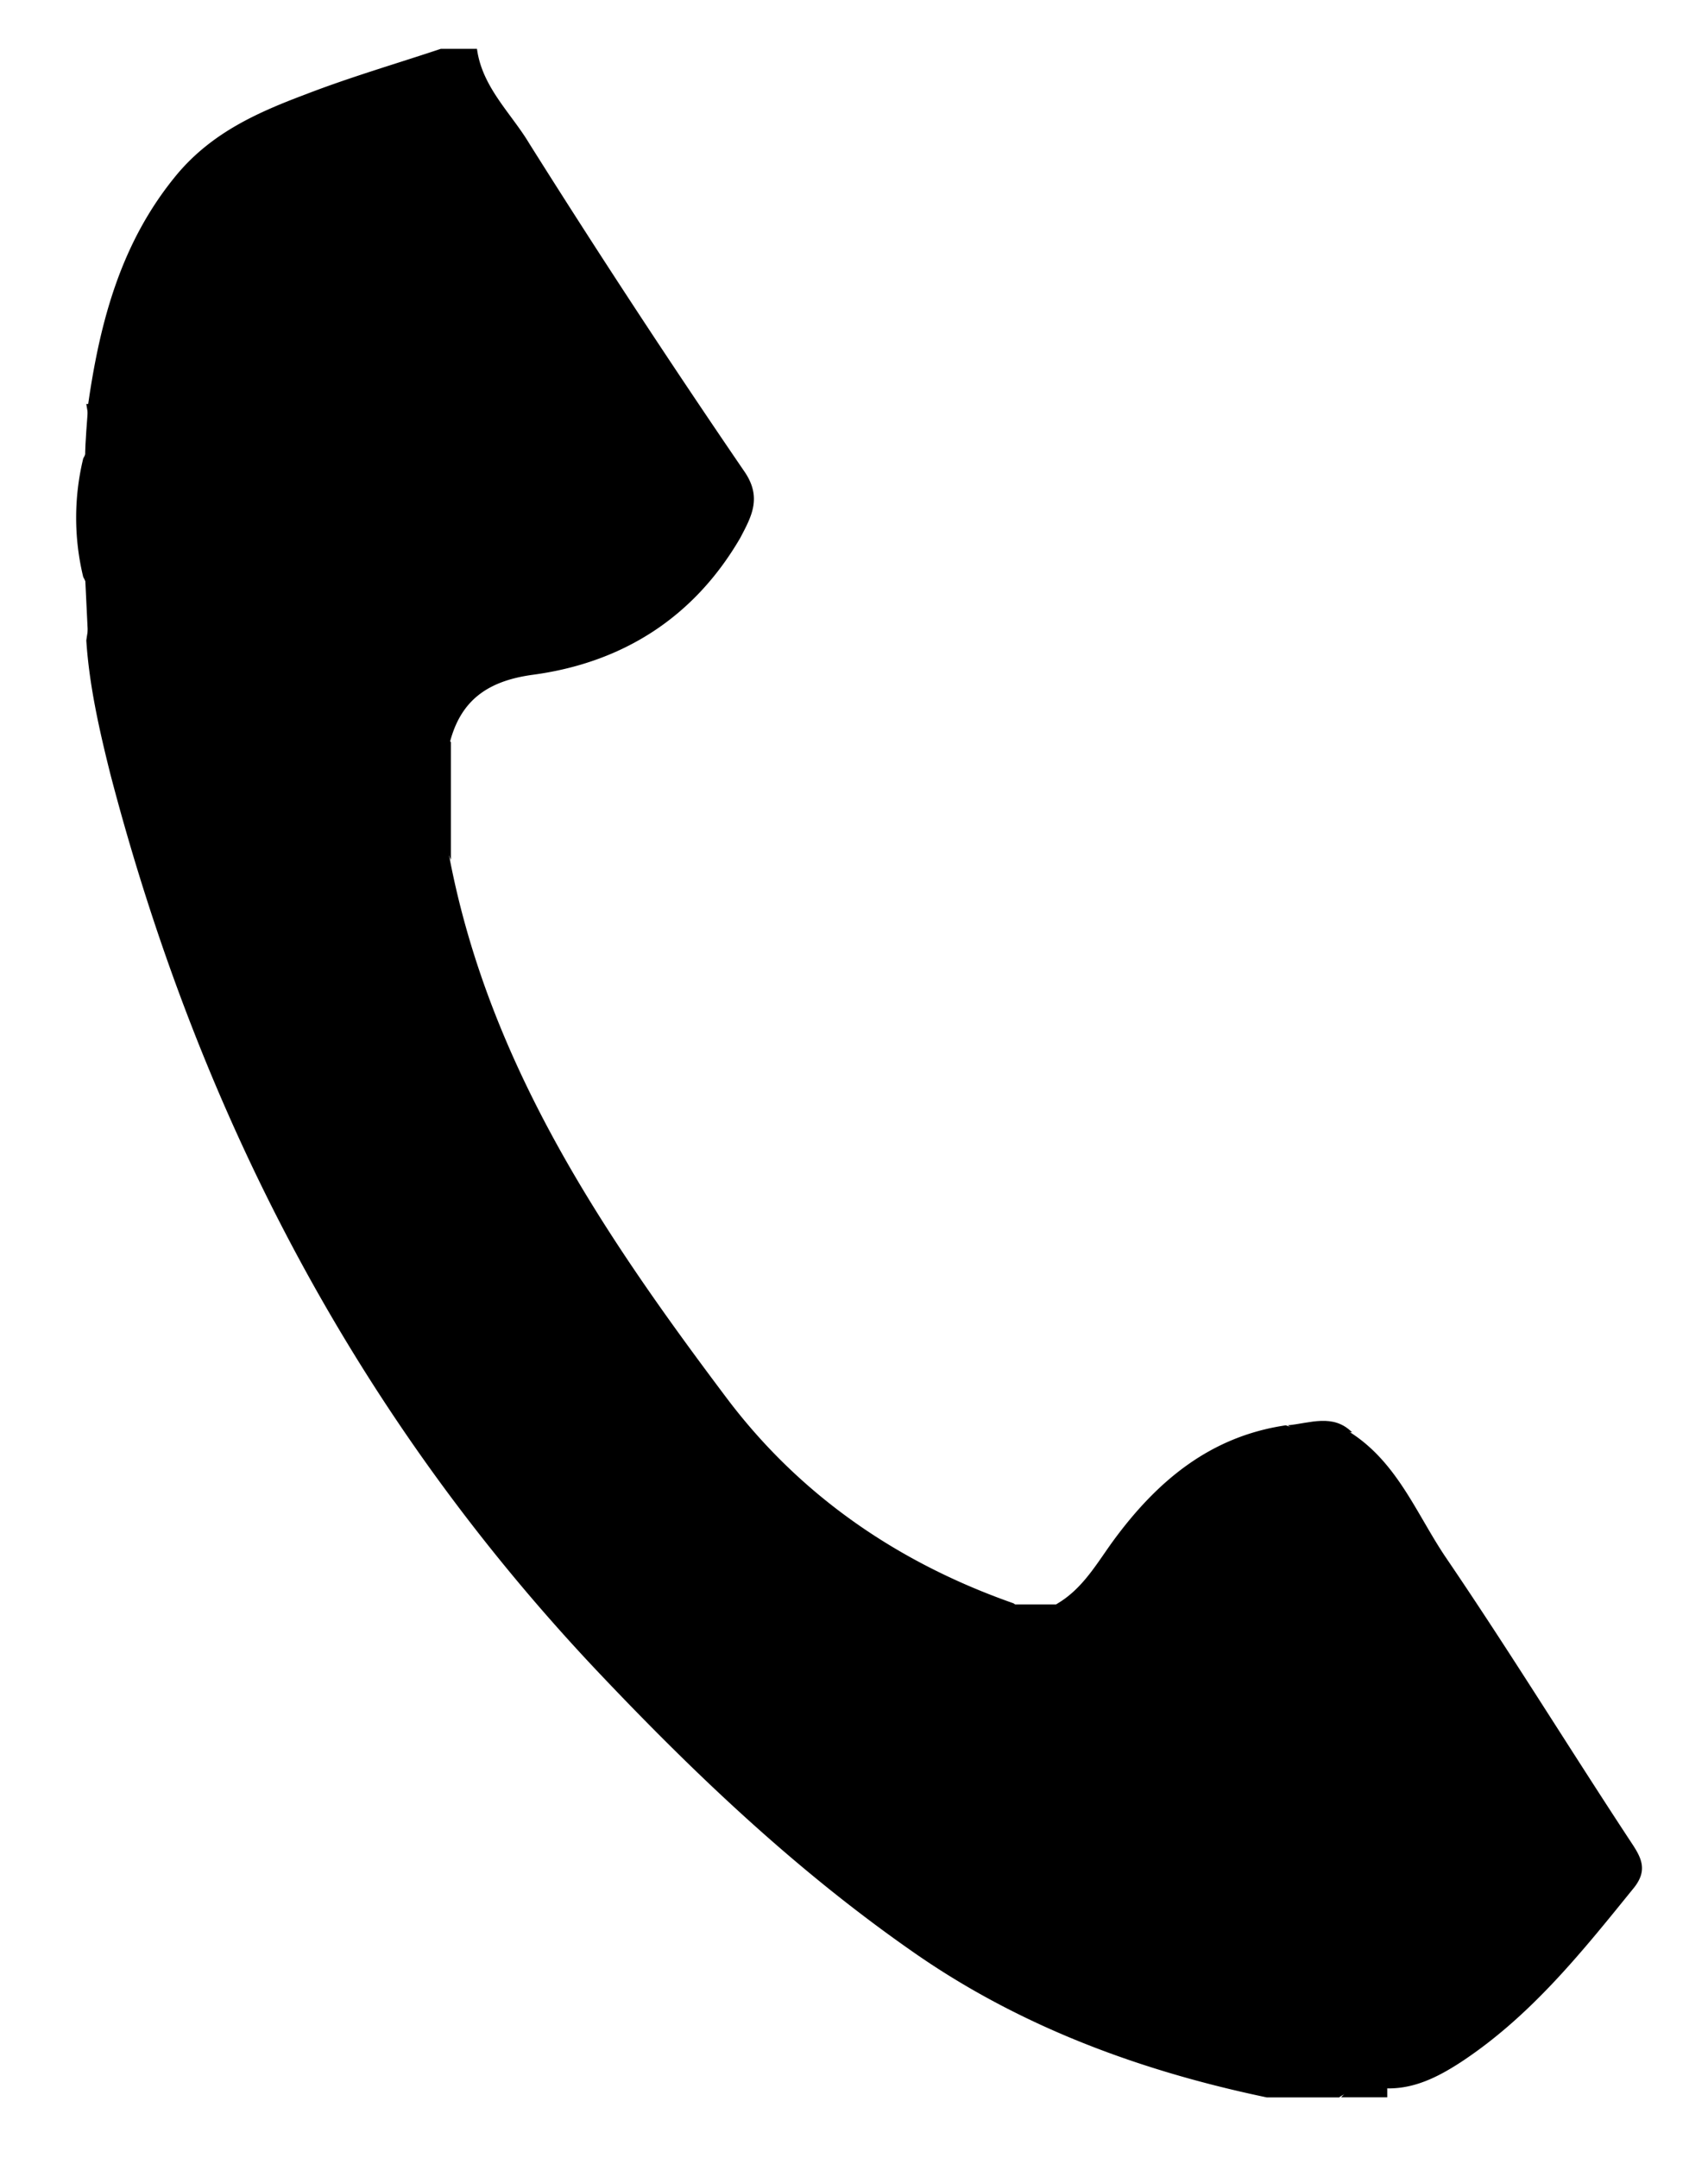 <svg xmlns="http://www.w3.org/2000/svg" width="19" height="24" viewBox="0 0 19 24"><path fill="#000" d="M.981 4.493c.134-.929.369-1.813.995-2.562.39-.46.894-.683 1.43-.884.492-.19.995-.336 1.498-.504h.402c.056.425.38.716.581 1.052A114 114 0 0 0 8.28 5.243c.201.291.078.504-.045.739-.514.884-1.307 1.387-2.302 1.522-.503.067-.805.28-.928.75-.1.436-.089.872 0 1.309.448 2.305 1.722 4.185 3.096 6.009.816 1.074 1.9 1.813 3.174 2.26.168.124.325.112.492 0 .28-.167.436-.447.615-.693.492-.672 1.084-1.164 1.922-1.287.235.09.492-.034.715.078.526.336.738.907 1.062 1.388.716 1.052 1.375 2.126 2.068 3.178.112.168.179.302.033.492-.58.716-1.15 1.433-1.933 1.948-.257.167-.526.302-.838.29-.157.112-.358-.022-.514.101h-.805c-1.386-.29-2.705-.772-3.878-1.578-1.297-.895-2.426-1.958-3.51-3.1-2.727-2.864-4.481-6.233-5.476-10.038-.123-.492-.235-.984-.268-1.488.033-.235.1-.47-.034-.705a2.8 2.8 0 0 1 0-1.32c.112-.19.067-.403.034-.605z"/><path fill="#000" d="M14.918 23.326c.145-.166.335-.1.514-.1v.1zM5.016 9.563c-.202-.426-.079-.873-.079-1.31 0 0 .023-.022.034-.022s.033.011.045.022zM15.04 15.93c-.234-.022-.491.078-.714-.078.245-.023.502-.134.715.078m-3.264 1.914c-.167.177-.335.177-.491 0zM.947 6.418c.19.224.157.458.034.704zm.034-1.925c.123.201.145.414-.034.604 0-.201.023-.403.034-.604"/></svg>